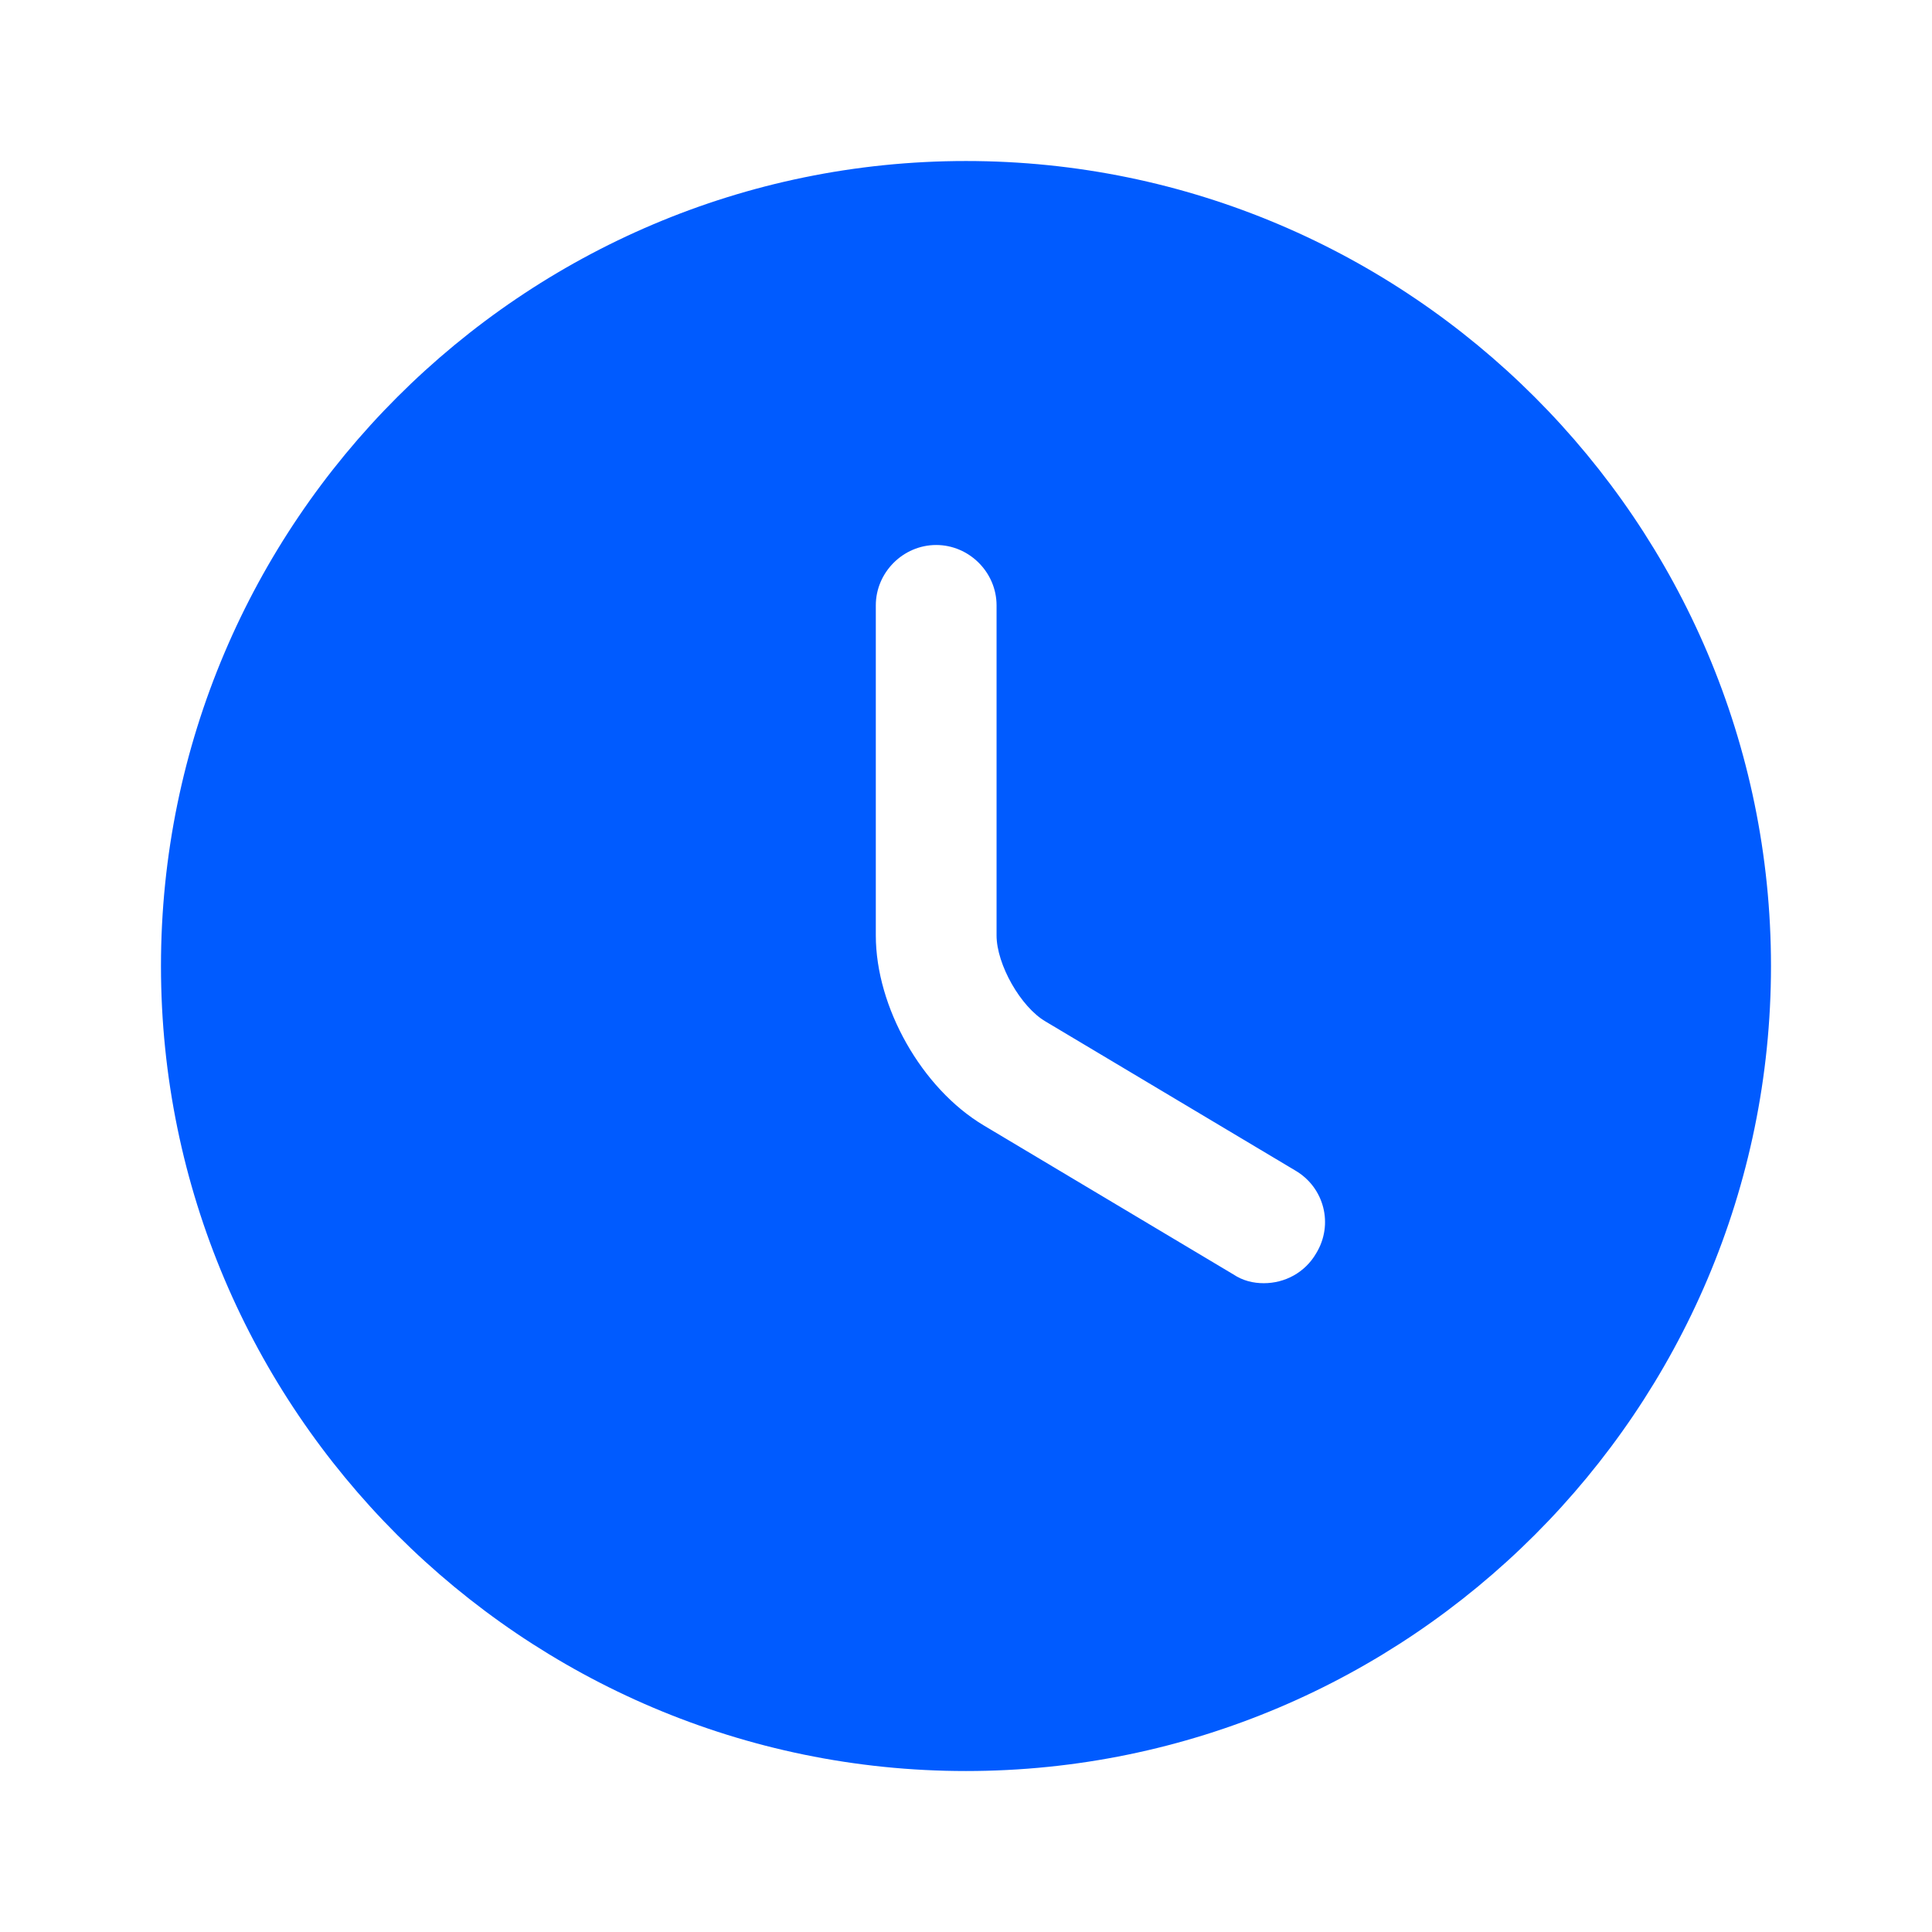 <?xml version="1.0" encoding="UTF-8"?> <svg xmlns="http://www.w3.org/2000/svg" width="44" height="44" viewBox="0 0 44 44" fill="none"><path d="M21.999 3.667C11.898 3.667 3.666 11.899 3.666 22C3.666 32.102 11.898 40.334 21.999 40.334C32.101 40.334 40.333 32.102 40.333 22C40.333 11.899 32.101 3.667 21.999 3.667ZM29.974 28.545C29.718 28.985 29.259 29.224 28.783 29.224C28.544 29.224 28.306 29.169 28.086 29.022L22.403 25.63C20.991 24.787 19.946 22.935 19.946 21.304V13.787C19.946 13.035 20.569 12.412 21.321 12.412C22.073 12.412 22.696 13.035 22.696 13.787V21.304C22.696 21.964 23.246 22.935 23.814 23.265L29.498 26.657C30.158 27.042 30.378 27.885 29.974 28.545Z" fill="#005BFF"></path></svg> 